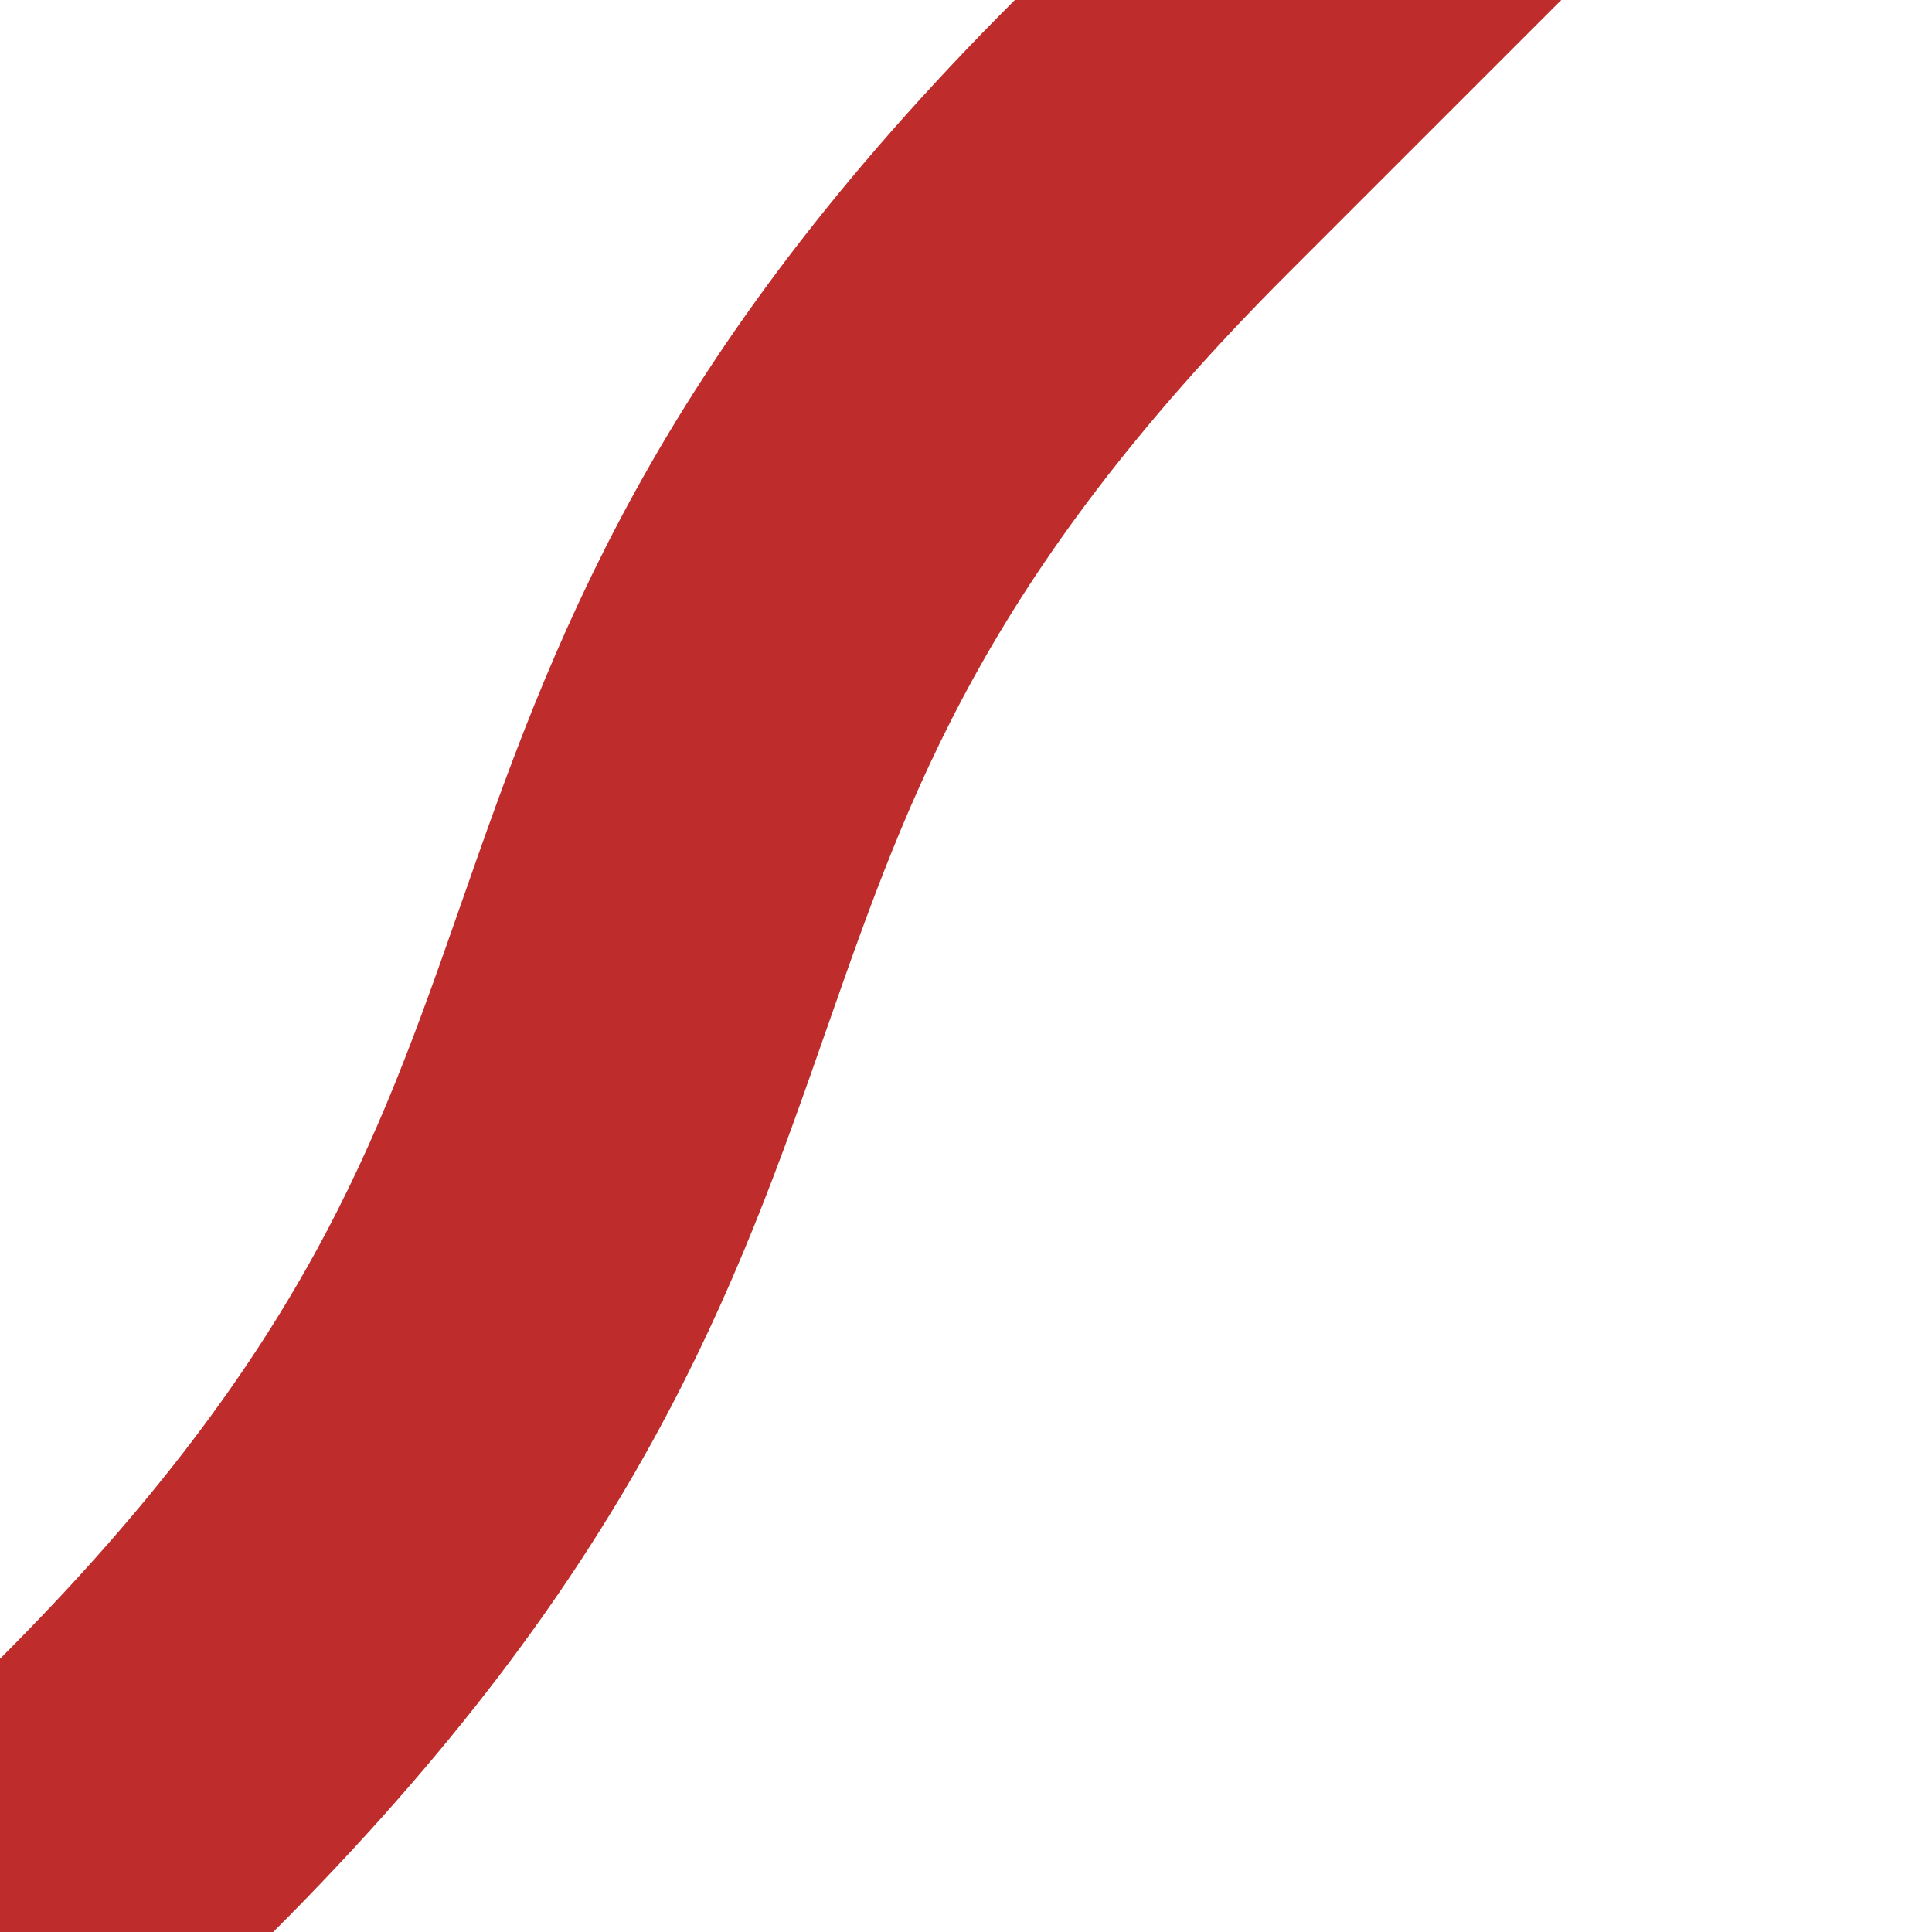 <?xml version="1.0" encoding="UTF-8"?>
<svg xmlns="http://www.w3.org/2000/svg" width="500" height="500">
 <title>SPL1+3~r</title>
 <path stroke="#BE2D2C" d="M 0,500 35.36,464.64 C 208.33,291.67 125,208.33 297.98,35.36 l 80,-80" stroke-width="100" fill="none"/>
</svg>